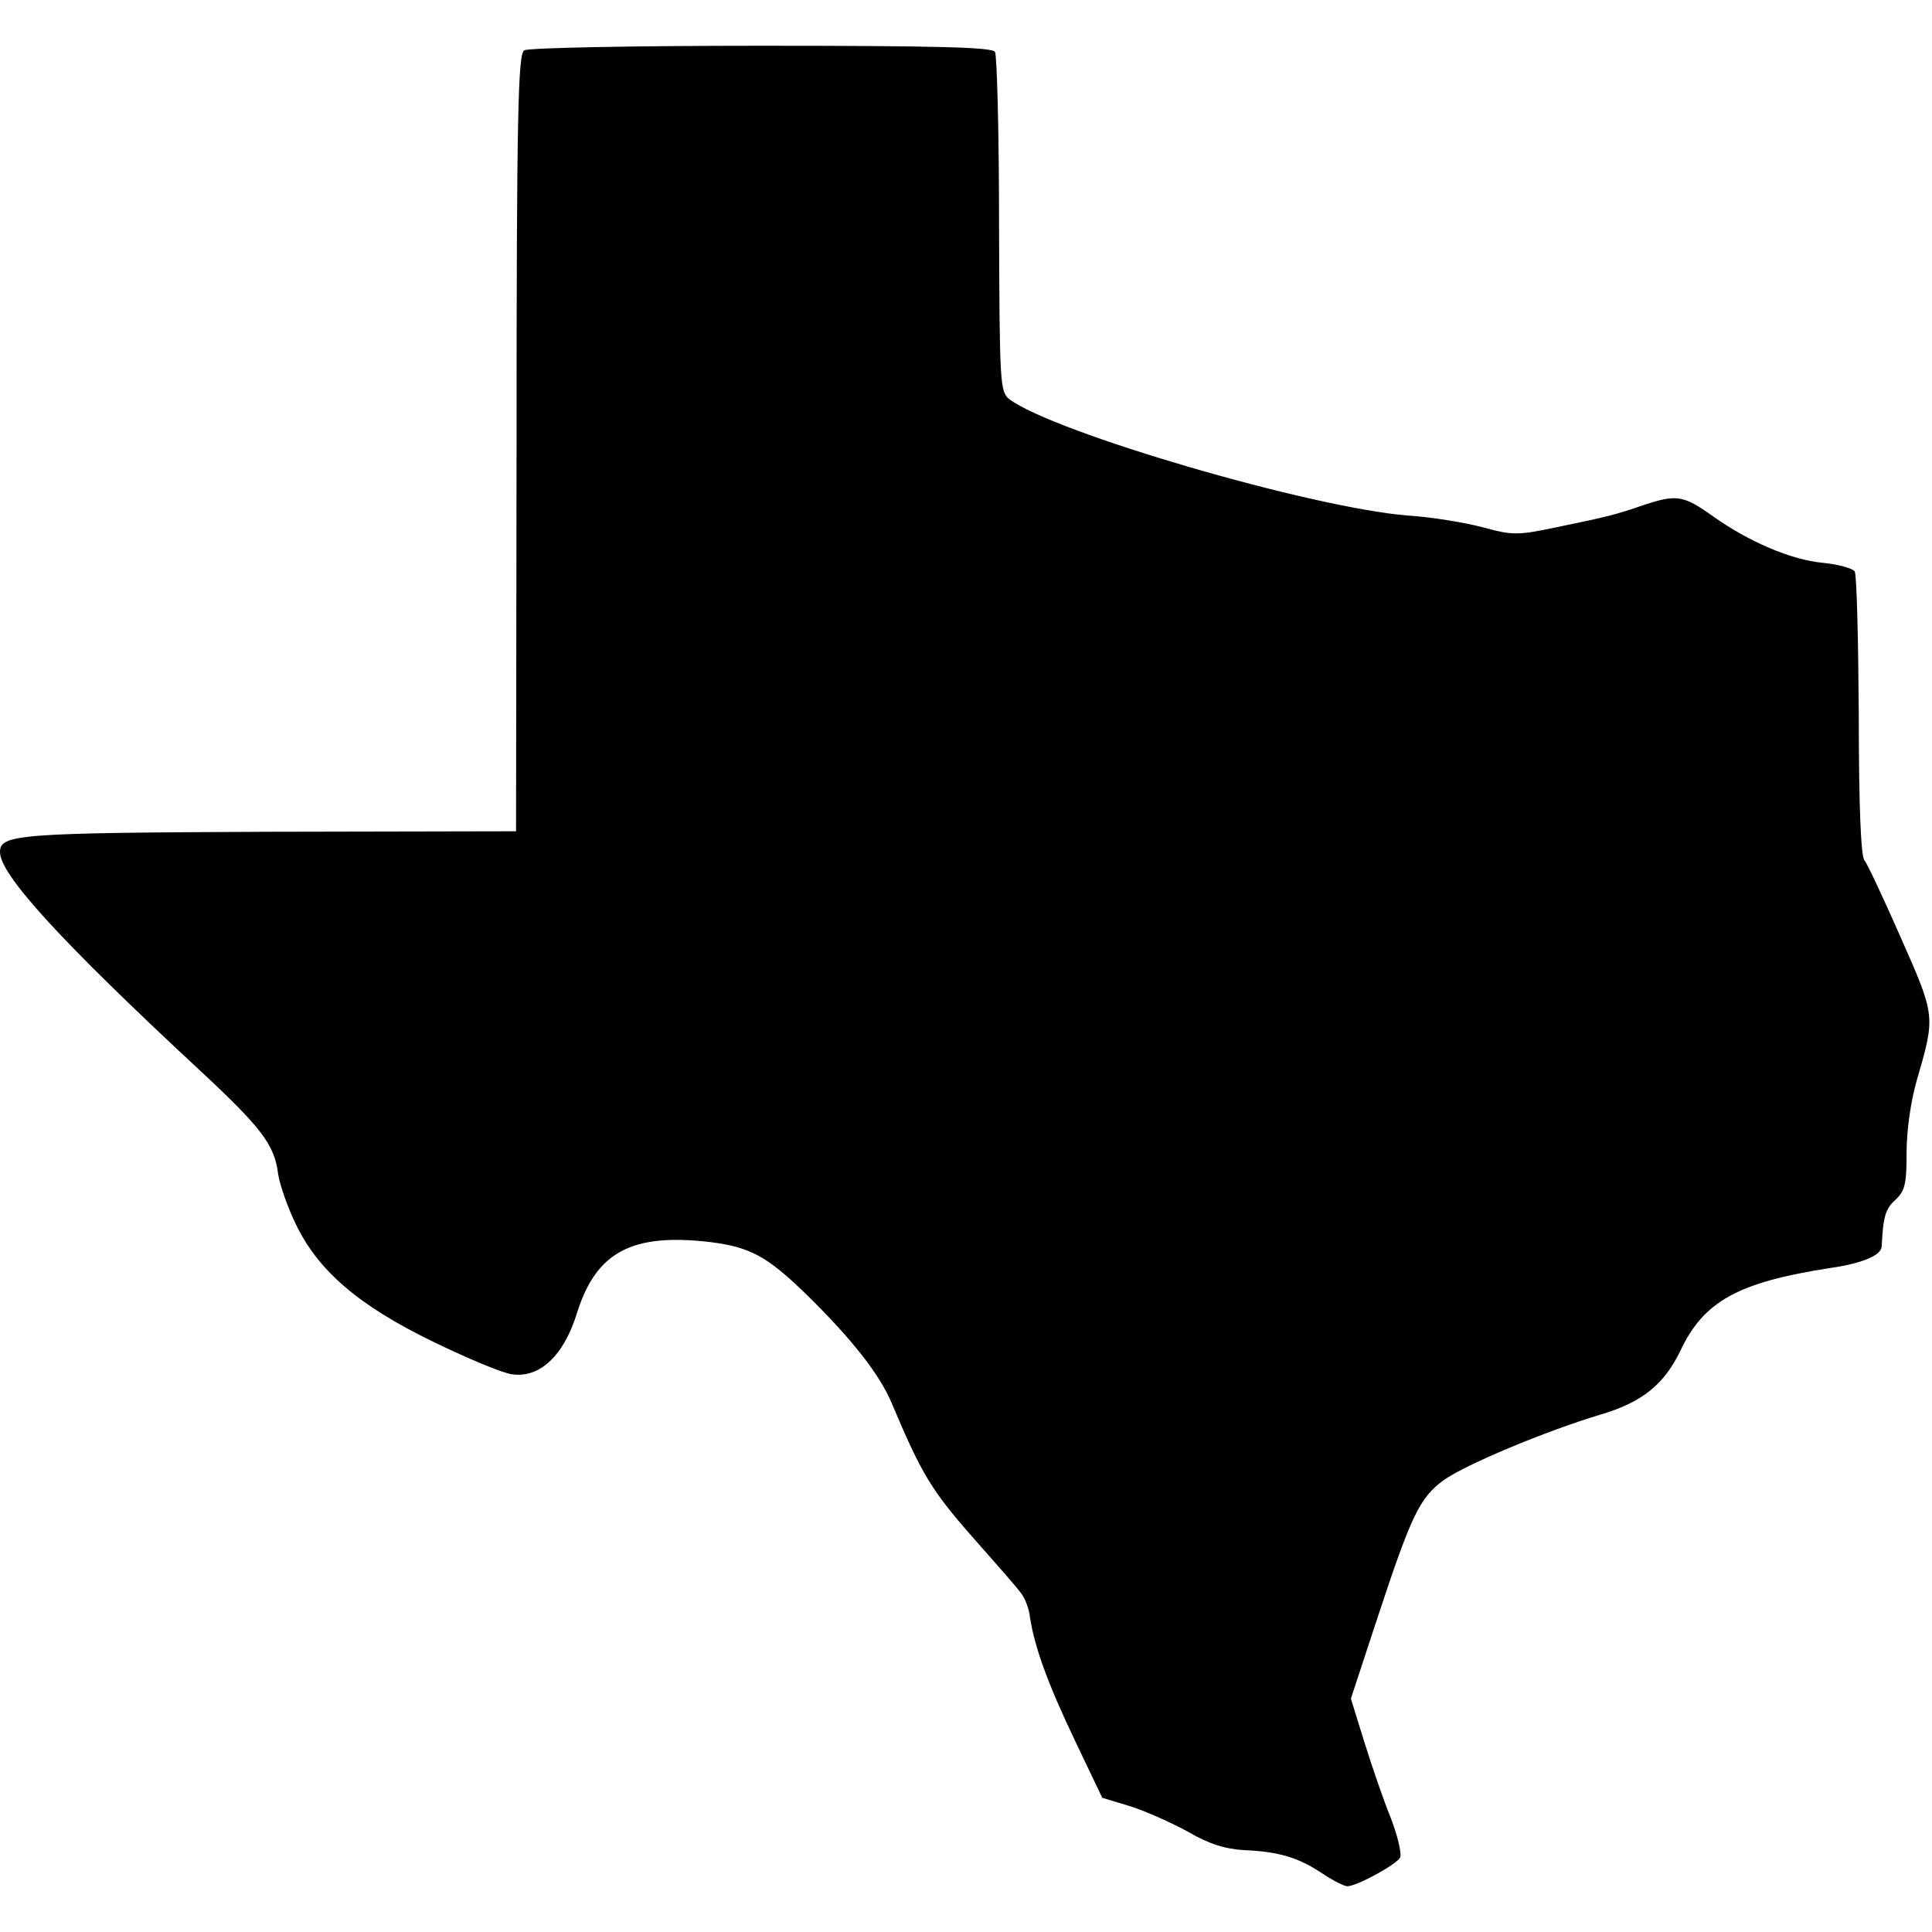 <?xml version="1.0" standalone="no"?>
<!DOCTYPE svg PUBLIC "-//W3C//DTD SVG 20010904//EN"
 "http://www.w3.org/TR/2001/REC-SVG-20010904/DTD/svg10.dtd">
<svg version="1.0" xmlns="http://www.w3.org/2000/svg"
 width="380pt" height="380pt" viewBox="0 0 380 380"
 preserveAspectRatio="xMidYMid meet">
<g transform="translate(0,380) scale(0.1,-0.1)"
fill="#000000" stroke="none">
<path d="M1031 3701 c-12 -8 -15 -124 -15 -773 l-1 -763 -486 -1 c-495 -2
-529 -5 -529 -40 0 -44 118 -174 396 -432 119 -111 144 -144 151 -201 3 -20
18 -64 34 -97 44 -93 124 -162 273 -234 66 -32 135 -61 153 -63 54 -8 102 36
128 121 38 120 108 157 262 139 78 -10 111 -27 189 -103 89 -87 144 -157 168
-214 58 -138 78 -171 156 -260 46 -52 90 -102 97 -112 8 -9 17 -31 19 -50 9
-58 35 -130 89 -243 l53 -111 56 -17 c31 -10 82 -33 113 -50 41 -24 73 -34
111 -36 68 -3 107 -15 153 -46 21 -14 43 -25 49 -25 19 0 99 44 104 57 3 8 -5
42 -18 76 -14 34 -37 101 -52 149 l-27 87 52 158 c67 203 83 237 131 272 42
30 199 96 309 129 81 24 124 59 156 125 46 98 114 135 295 163 63 9 100 25
101 42 3 59 7 74 27 92 19 18 22 31 22 93 0 43 8 100 20 142 37 127 37 126
-31 280 -34 77 -66 146 -72 153 -7 9 -11 110 -11 285 -1 150 -4 277 -8 283 -4
6 -32 14 -63 17 -63 6 -146 42 -215 91 -59 42 -72 44 -136 23 -58 -20 -71 -23
-177 -45 -72 -15 -83 -15 -141 1 -34 9 -100 20 -147 23 -189 15 -696 163 -784
229 -18 15 -19 29 -20 343 0 180 -4 333 -8 340 -6 9 -109 12 -460 12 -250 0
-458 -4 -466 -9z"/>
</g>
</svg>
